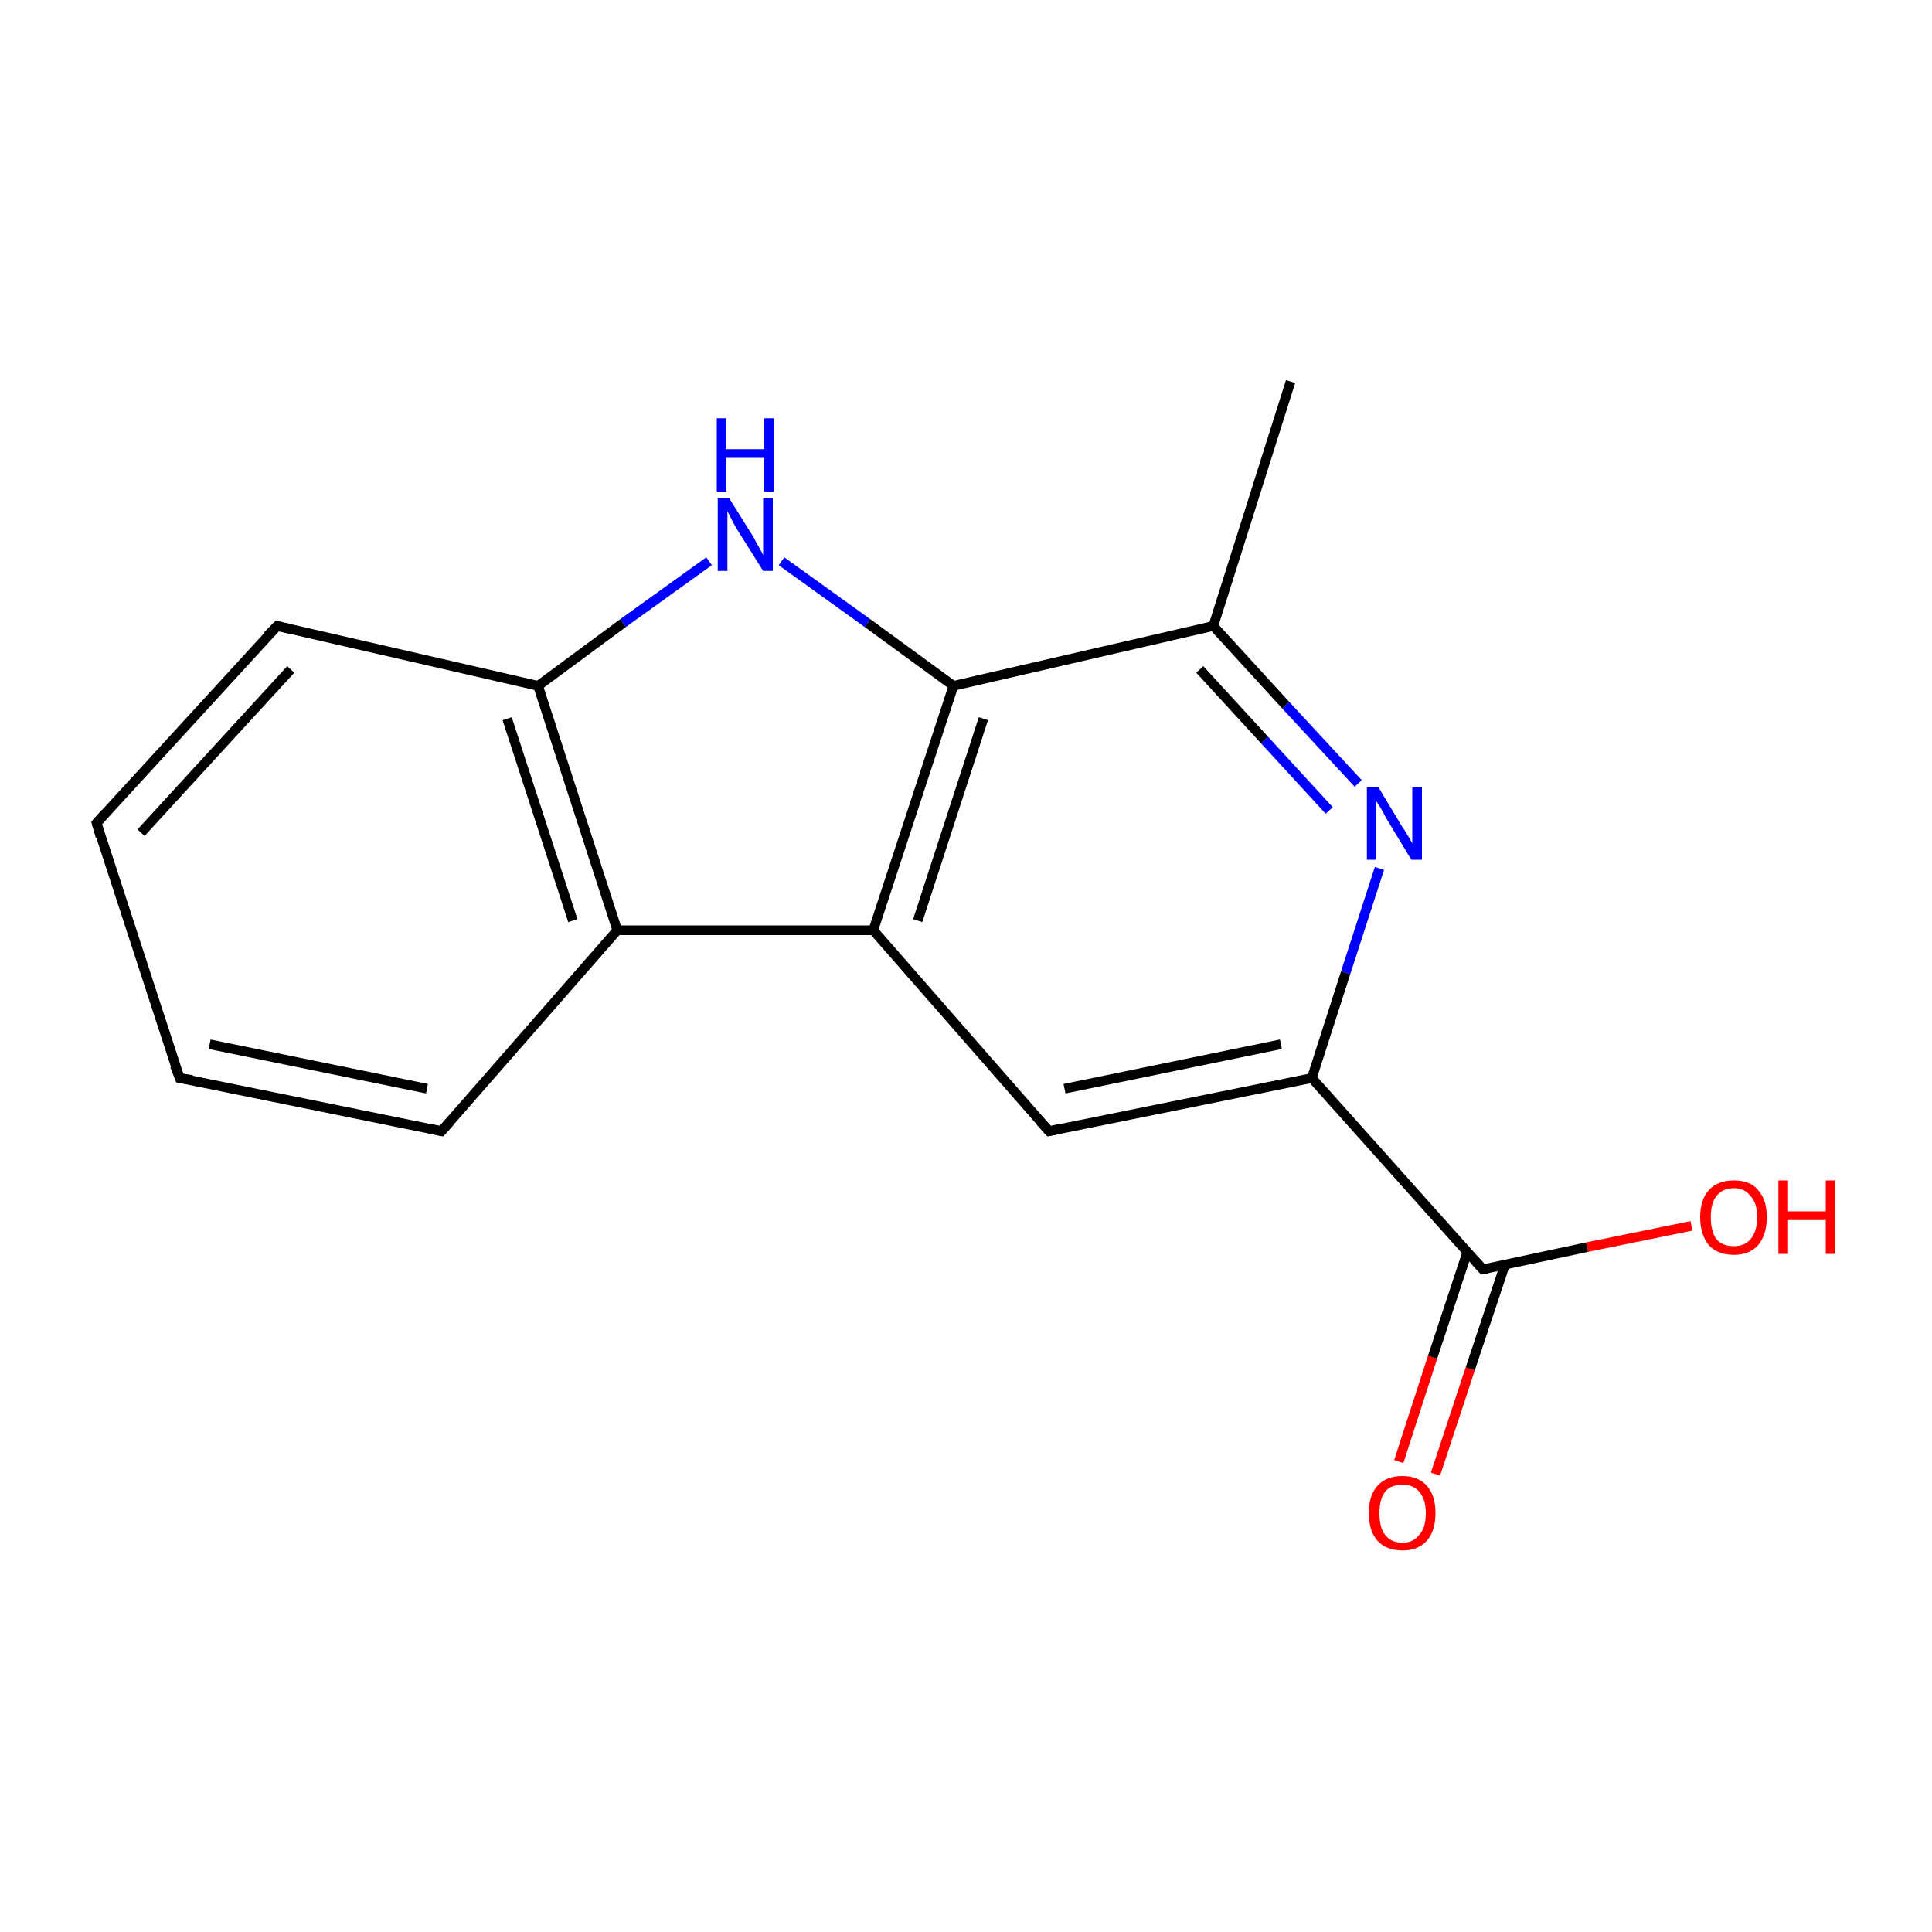 <?xml version='1.0' encoding='iso-8859-1'?>
<svg version='1.1' baseProfile='full'
              xmlns='http://www.w3.org/2000/svg'
                      xmlns:rdkit='http://www.rdkit.org/xml'
                      xmlns:xlink='http://www.w3.org/1999/xlink'
                  xml:space='preserve'
width='200px' height='200px' viewBox='0 0 200 200'>
<!-- END OF HEADER -->
<rect style='opacity:1.0;fill:#FFFFFF;stroke:none' width='200.0' height='200.0' x='0.0' y='0.0'> </rect>
<path class='bond-0 atom-16 atom-3' d='M 144.8,151.3 L 148.3,140.5' style='fill:none;fill-rule:evenodd;stroke:#FF0000;stroke-width:1.0px;stroke-linecap:butt;stroke-linejoin:miter;stroke-opacity:1' />
<path class='bond-0 atom-16 atom-3' d='M 148.3,140.5 L 151.9,129.6' style='fill:none;fill-rule:evenodd;stroke:#000000;stroke-width:1.0px;stroke-linecap:butt;stroke-linejoin:miter;stroke-opacity:1' />
<path class='bond-0 atom-16 atom-3' d='M 148.6,152.6 L 152.2,141.7' style='fill:none;fill-rule:evenodd;stroke:#FF0000;stroke-width:1.0px;stroke-linecap:butt;stroke-linejoin:miter;stroke-opacity:1' />
<path class='bond-0 atom-16 atom-3' d='M 152.2,141.7 L 155.8,130.9' style='fill:none;fill-rule:evenodd;stroke:#000000;stroke-width:1.0px;stroke-linecap:butt;stroke-linejoin:miter;stroke-opacity:1' />
<path class='bond-1 atom-3 atom-15' d='M 153.5,131.4 L 164.3,129.1' style='fill:none;fill-rule:evenodd;stroke:#000000;stroke-width:1.0px;stroke-linecap:butt;stroke-linejoin:miter;stroke-opacity:1' />
<path class='bond-1 atom-3 atom-15' d='M 164.3,129.1 L 175.1,126.9' style='fill:none;fill-rule:evenodd;stroke:#FF0000;stroke-width:1.0px;stroke-linecap:butt;stroke-linejoin:miter;stroke-opacity:1' />
<path class='bond-2 atom-3 atom-2' d='M 153.5,131.4 L 135.8,111.6' style='fill:none;fill-rule:evenodd;stroke:#000000;stroke-width:1.0px;stroke-linecap:butt;stroke-linejoin:miter;stroke-opacity:1' />
<path class='bond-3 atom-14 atom-2' d='M 142.8,89.9 L 139.3,100.7' style='fill:none;fill-rule:evenodd;stroke:#0000FF;stroke-width:1.0px;stroke-linecap:butt;stroke-linejoin:miter;stroke-opacity:1' />
<path class='bond-3 atom-14 atom-2' d='M 139.3,100.7 L 135.8,111.6' style='fill:none;fill-rule:evenodd;stroke:#000000;stroke-width:1.0px;stroke-linecap:butt;stroke-linejoin:miter;stroke-opacity:1' />
<path class='bond-4 atom-14 atom-11' d='M 140.6,81.1 L 133.1,73.0' style='fill:none;fill-rule:evenodd;stroke:#0000FF;stroke-width:1.0px;stroke-linecap:butt;stroke-linejoin:miter;stroke-opacity:1' />
<path class='bond-4 atom-14 atom-11' d='M 133.1,73.0 L 125.6,64.8' style='fill:none;fill-rule:evenodd;stroke:#000000;stroke-width:1.0px;stroke-linecap:butt;stroke-linejoin:miter;stroke-opacity:1' />
<path class='bond-4 atom-14 atom-11' d='M 137.6,83.9 L 130.9,76.6' style='fill:none;fill-rule:evenodd;stroke:#0000FF;stroke-width:1.0px;stroke-linecap:butt;stroke-linejoin:miter;stroke-opacity:1' />
<path class='bond-4 atom-14 atom-11' d='M 130.9,76.6 L 124.2,69.3' style='fill:none;fill-rule:evenodd;stroke:#000000;stroke-width:1.0px;stroke-linecap:butt;stroke-linejoin:miter;stroke-opacity:1' />
<path class='bond-5 atom-6 atom-11' d='M 133.6,39.5 L 125.6,64.8' style='fill:none;fill-rule:evenodd;stroke:#000000;stroke-width:1.0px;stroke-linecap:butt;stroke-linejoin:miter;stroke-opacity:1' />
<path class='bond-6 atom-2 atom-1' d='M 135.8,111.6 L 108.6,117.1' style='fill:none;fill-rule:evenodd;stroke:#000000;stroke-width:1.0px;stroke-linecap:butt;stroke-linejoin:miter;stroke-opacity:1' />
<path class='bond-6 atom-2 atom-1' d='M 132.6,108.1 L 110.2,112.7' style='fill:none;fill-rule:evenodd;stroke:#000000;stroke-width:1.0px;stroke-linecap:butt;stroke-linejoin:miter;stroke-opacity:1' />
<path class='bond-7 atom-11 atom-12' d='M 125.6,64.8 L 98.7,71.0' style='fill:none;fill-rule:evenodd;stroke:#000000;stroke-width:1.0px;stroke-linecap:butt;stroke-linejoin:miter;stroke-opacity:1' />
<path class='bond-8 atom-1 atom-0' d='M 108.6,117.1 L 90.4,96.3' style='fill:none;fill-rule:evenodd;stroke:#000000;stroke-width:1.0px;stroke-linecap:butt;stroke-linejoin:miter;stroke-opacity:1' />
<path class='bond-9 atom-12 atom-0' d='M 98.7,71.0 L 90.4,96.3' style='fill:none;fill-rule:evenodd;stroke:#000000;stroke-width:1.0px;stroke-linecap:butt;stroke-linejoin:miter;stroke-opacity:1' />
<path class='bond-9 atom-12 atom-0' d='M 101.8,74.4 L 95.0,95.3' style='fill:none;fill-rule:evenodd;stroke:#000000;stroke-width:1.0px;stroke-linecap:butt;stroke-linejoin:miter;stroke-opacity:1' />
<path class='bond-10 atom-12 atom-13' d='M 98.7,71.0 L 89.8,64.5' style='fill:none;fill-rule:evenodd;stroke:#000000;stroke-width:1.0px;stroke-linecap:butt;stroke-linejoin:miter;stroke-opacity:1' />
<path class='bond-10 atom-12 atom-13' d='M 89.8,64.5 L 80.9,58.1' style='fill:none;fill-rule:evenodd;stroke:#0000FF;stroke-width:1.0px;stroke-linecap:butt;stroke-linejoin:miter;stroke-opacity:1' />
<path class='bond-11 atom-0 atom-7' d='M 90.4,96.3 L 63.9,96.3' style='fill:none;fill-rule:evenodd;stroke:#000000;stroke-width:1.0px;stroke-linecap:butt;stroke-linejoin:miter;stroke-opacity:1' />
<path class='bond-12 atom-13 atom-10' d='M 73.4,58.1 L 64.5,64.5' style='fill:none;fill-rule:evenodd;stroke:#0000FF;stroke-width:1.0px;stroke-linecap:butt;stroke-linejoin:miter;stroke-opacity:1' />
<path class='bond-12 atom-13 atom-10' d='M 64.5,64.5 L 55.7,71.0' style='fill:none;fill-rule:evenodd;stroke:#000000;stroke-width:1.0px;stroke-linecap:butt;stroke-linejoin:miter;stroke-opacity:1' />
<path class='bond-13 atom-7 atom-10' d='M 63.9,96.3 L 55.7,71.0' style='fill:none;fill-rule:evenodd;stroke:#000000;stroke-width:1.0px;stroke-linecap:butt;stroke-linejoin:miter;stroke-opacity:1' />
<path class='bond-13 atom-7 atom-10' d='M 59.3,95.3 L 52.5,74.4' style='fill:none;fill-rule:evenodd;stroke:#000000;stroke-width:1.0px;stroke-linecap:butt;stroke-linejoin:miter;stroke-opacity:1' />
<path class='bond-14 atom-7 atom-8' d='M 63.9,96.3 L 45.7,117.1' style='fill:none;fill-rule:evenodd;stroke:#000000;stroke-width:1.0px;stroke-linecap:butt;stroke-linejoin:miter;stroke-opacity:1' />
<path class='bond-15 atom-10 atom-5' d='M 55.7,71.0 L 28.7,64.8' style='fill:none;fill-rule:evenodd;stroke:#000000;stroke-width:1.0px;stroke-linecap:butt;stroke-linejoin:miter;stroke-opacity:1' />
<path class='bond-16 atom-8 atom-4' d='M 45.7,117.1 L 18.6,111.6' style='fill:none;fill-rule:evenodd;stroke:#000000;stroke-width:1.0px;stroke-linecap:butt;stroke-linejoin:miter;stroke-opacity:1' />
<path class='bond-16 atom-8 atom-4' d='M 44.2,112.7 L 21.7,108.1' style='fill:none;fill-rule:evenodd;stroke:#000000;stroke-width:1.0px;stroke-linecap:butt;stroke-linejoin:miter;stroke-opacity:1' />
<path class='bond-17 atom-5 atom-9' d='M 28.7,64.8 L 10.0,85.2' style='fill:none;fill-rule:evenodd;stroke:#000000;stroke-width:1.0px;stroke-linecap:butt;stroke-linejoin:miter;stroke-opacity:1' />
<path class='bond-17 atom-5 atom-9' d='M 30.1,69.3 L 14.6,86.2' style='fill:none;fill-rule:evenodd;stroke:#000000;stroke-width:1.0px;stroke-linecap:butt;stroke-linejoin:miter;stroke-opacity:1' />
<path class='bond-18 atom-4 atom-9' d='M 18.6,111.6 L 10.0,85.2' style='fill:none;fill-rule:evenodd;stroke:#000000;stroke-width:1.0px;stroke-linecap:butt;stroke-linejoin:miter;stroke-opacity:1' />
<path d='M 110.0,116.8 L 108.6,117.1 L 107.7,116.1' style='fill:none;stroke:#000000;stroke-width:1.0px;stroke-linecap:butt;stroke-linejoin:miter;stroke-opacity:1;' />
<path d='M 154.0,131.3 L 153.5,131.4 L 152.6,130.4' style='fill:none;stroke:#000000;stroke-width:1.0px;stroke-linecap:butt;stroke-linejoin:miter;stroke-opacity:1;' />
<path d='M 19.9,111.8 L 18.6,111.6 L 18.1,110.3' style='fill:none;stroke:#000000;stroke-width:1.0px;stroke-linecap:butt;stroke-linejoin:miter;stroke-opacity:1;' />
<path d='M 30.0,65.1 L 28.7,64.8 L 27.7,65.8' style='fill:none;stroke:#000000;stroke-width:1.0px;stroke-linecap:butt;stroke-linejoin:miter;stroke-opacity:1;' />
<path d='M 46.6,116.1 L 45.7,117.1 L 44.3,116.8' style='fill:none;stroke:#000000;stroke-width:1.0px;stroke-linecap:butt;stroke-linejoin:miter;stroke-opacity:1;' />
<path d='M 10.9,84.2 L 10.0,85.2 L 10.4,86.6' style='fill:none;stroke:#000000;stroke-width:1.0px;stroke-linecap:butt;stroke-linejoin:miter;stroke-opacity:1;' />
<path class='atom-13' d='M 75.5 51.6
L 78.0 55.6
Q 78.2 56.0, 78.6 56.7
Q 79.0 57.4, 79.0 57.5
L 79.0 51.6
L 80.0 51.6
L 80.0 59.1
L 79.0 59.1
L 76.3 54.8
Q 76.0 54.3, 75.7 53.7
Q 75.4 53.1, 75.3 52.9
L 75.3 59.1
L 74.3 59.1
L 74.3 51.6
L 75.5 51.6
' fill='#0000FF'/>
<path class='atom-13' d='M 74.2 43.3
L 75.2 43.3
L 75.2 46.5
L 79.1 46.5
L 79.1 43.3
L 80.1 43.3
L 80.1 50.9
L 79.1 50.9
L 79.1 47.4
L 75.2 47.4
L 75.2 50.9
L 74.2 50.9
L 74.2 43.3
' fill='#0000FF'/>
<path class='atom-14' d='M 142.7 81.5
L 145.1 85.5
Q 145.4 85.9, 145.8 86.6
Q 146.2 87.3, 146.2 87.3
L 146.2 81.5
L 147.2 81.5
L 147.2 89.0
L 146.1 89.0
L 143.5 84.7
Q 143.2 84.1, 142.9 83.6
Q 142.5 83.0, 142.4 82.8
L 142.4 89.0
L 141.5 89.0
L 141.5 81.5
L 142.7 81.5
' fill='#0000FF'/>
<path class='atom-15' d='M 176.0 126.0
Q 176.0 124.2, 176.9 123.2
Q 177.8 122.2, 179.5 122.2
Q 181.2 122.2, 182.0 123.2
Q 182.9 124.2, 182.9 126.0
Q 182.9 127.8, 182.0 128.9
Q 181.1 129.9, 179.5 129.9
Q 177.8 129.9, 176.9 128.9
Q 176.0 127.8, 176.0 126.0
M 179.5 129.0
Q 180.6 129.0, 181.2 128.3
Q 181.9 127.5, 181.9 126.0
Q 181.9 124.5, 181.2 123.8
Q 180.6 123.0, 179.5 123.0
Q 178.3 123.0, 177.7 123.8
Q 177.1 124.5, 177.1 126.0
Q 177.1 127.5, 177.7 128.3
Q 178.3 129.0, 179.5 129.0
' fill='#FF0000'/>
<path class='atom-15' d='M 184.1 122.2
L 185.1 122.2
L 185.1 125.4
L 189.0 125.4
L 189.0 122.2
L 190.0 122.2
L 190.0 129.8
L 189.0 129.8
L 189.0 126.3
L 185.1 126.3
L 185.1 129.8
L 184.1 129.8
L 184.1 122.2
' fill='#FF0000'/>
<path class='atom-16' d='M 141.7 156.6
Q 141.7 154.8, 142.6 153.8
Q 143.5 152.8, 145.2 152.8
Q 146.8 152.8, 147.7 153.8
Q 148.6 154.8, 148.6 156.6
Q 148.6 158.5, 147.7 159.5
Q 146.8 160.5, 145.2 160.5
Q 143.5 160.5, 142.6 159.5
Q 141.7 158.5, 141.7 156.6
M 145.2 159.7
Q 146.3 159.7, 146.9 158.9
Q 147.6 158.2, 147.6 156.6
Q 147.6 155.2, 146.9 154.4
Q 146.3 153.7, 145.2 153.7
Q 144.0 153.7, 143.4 154.4
Q 142.8 155.2, 142.8 156.6
Q 142.8 158.2, 143.4 158.9
Q 144.0 159.7, 145.2 159.7
' fill='#FF0000'/>
</svg>
